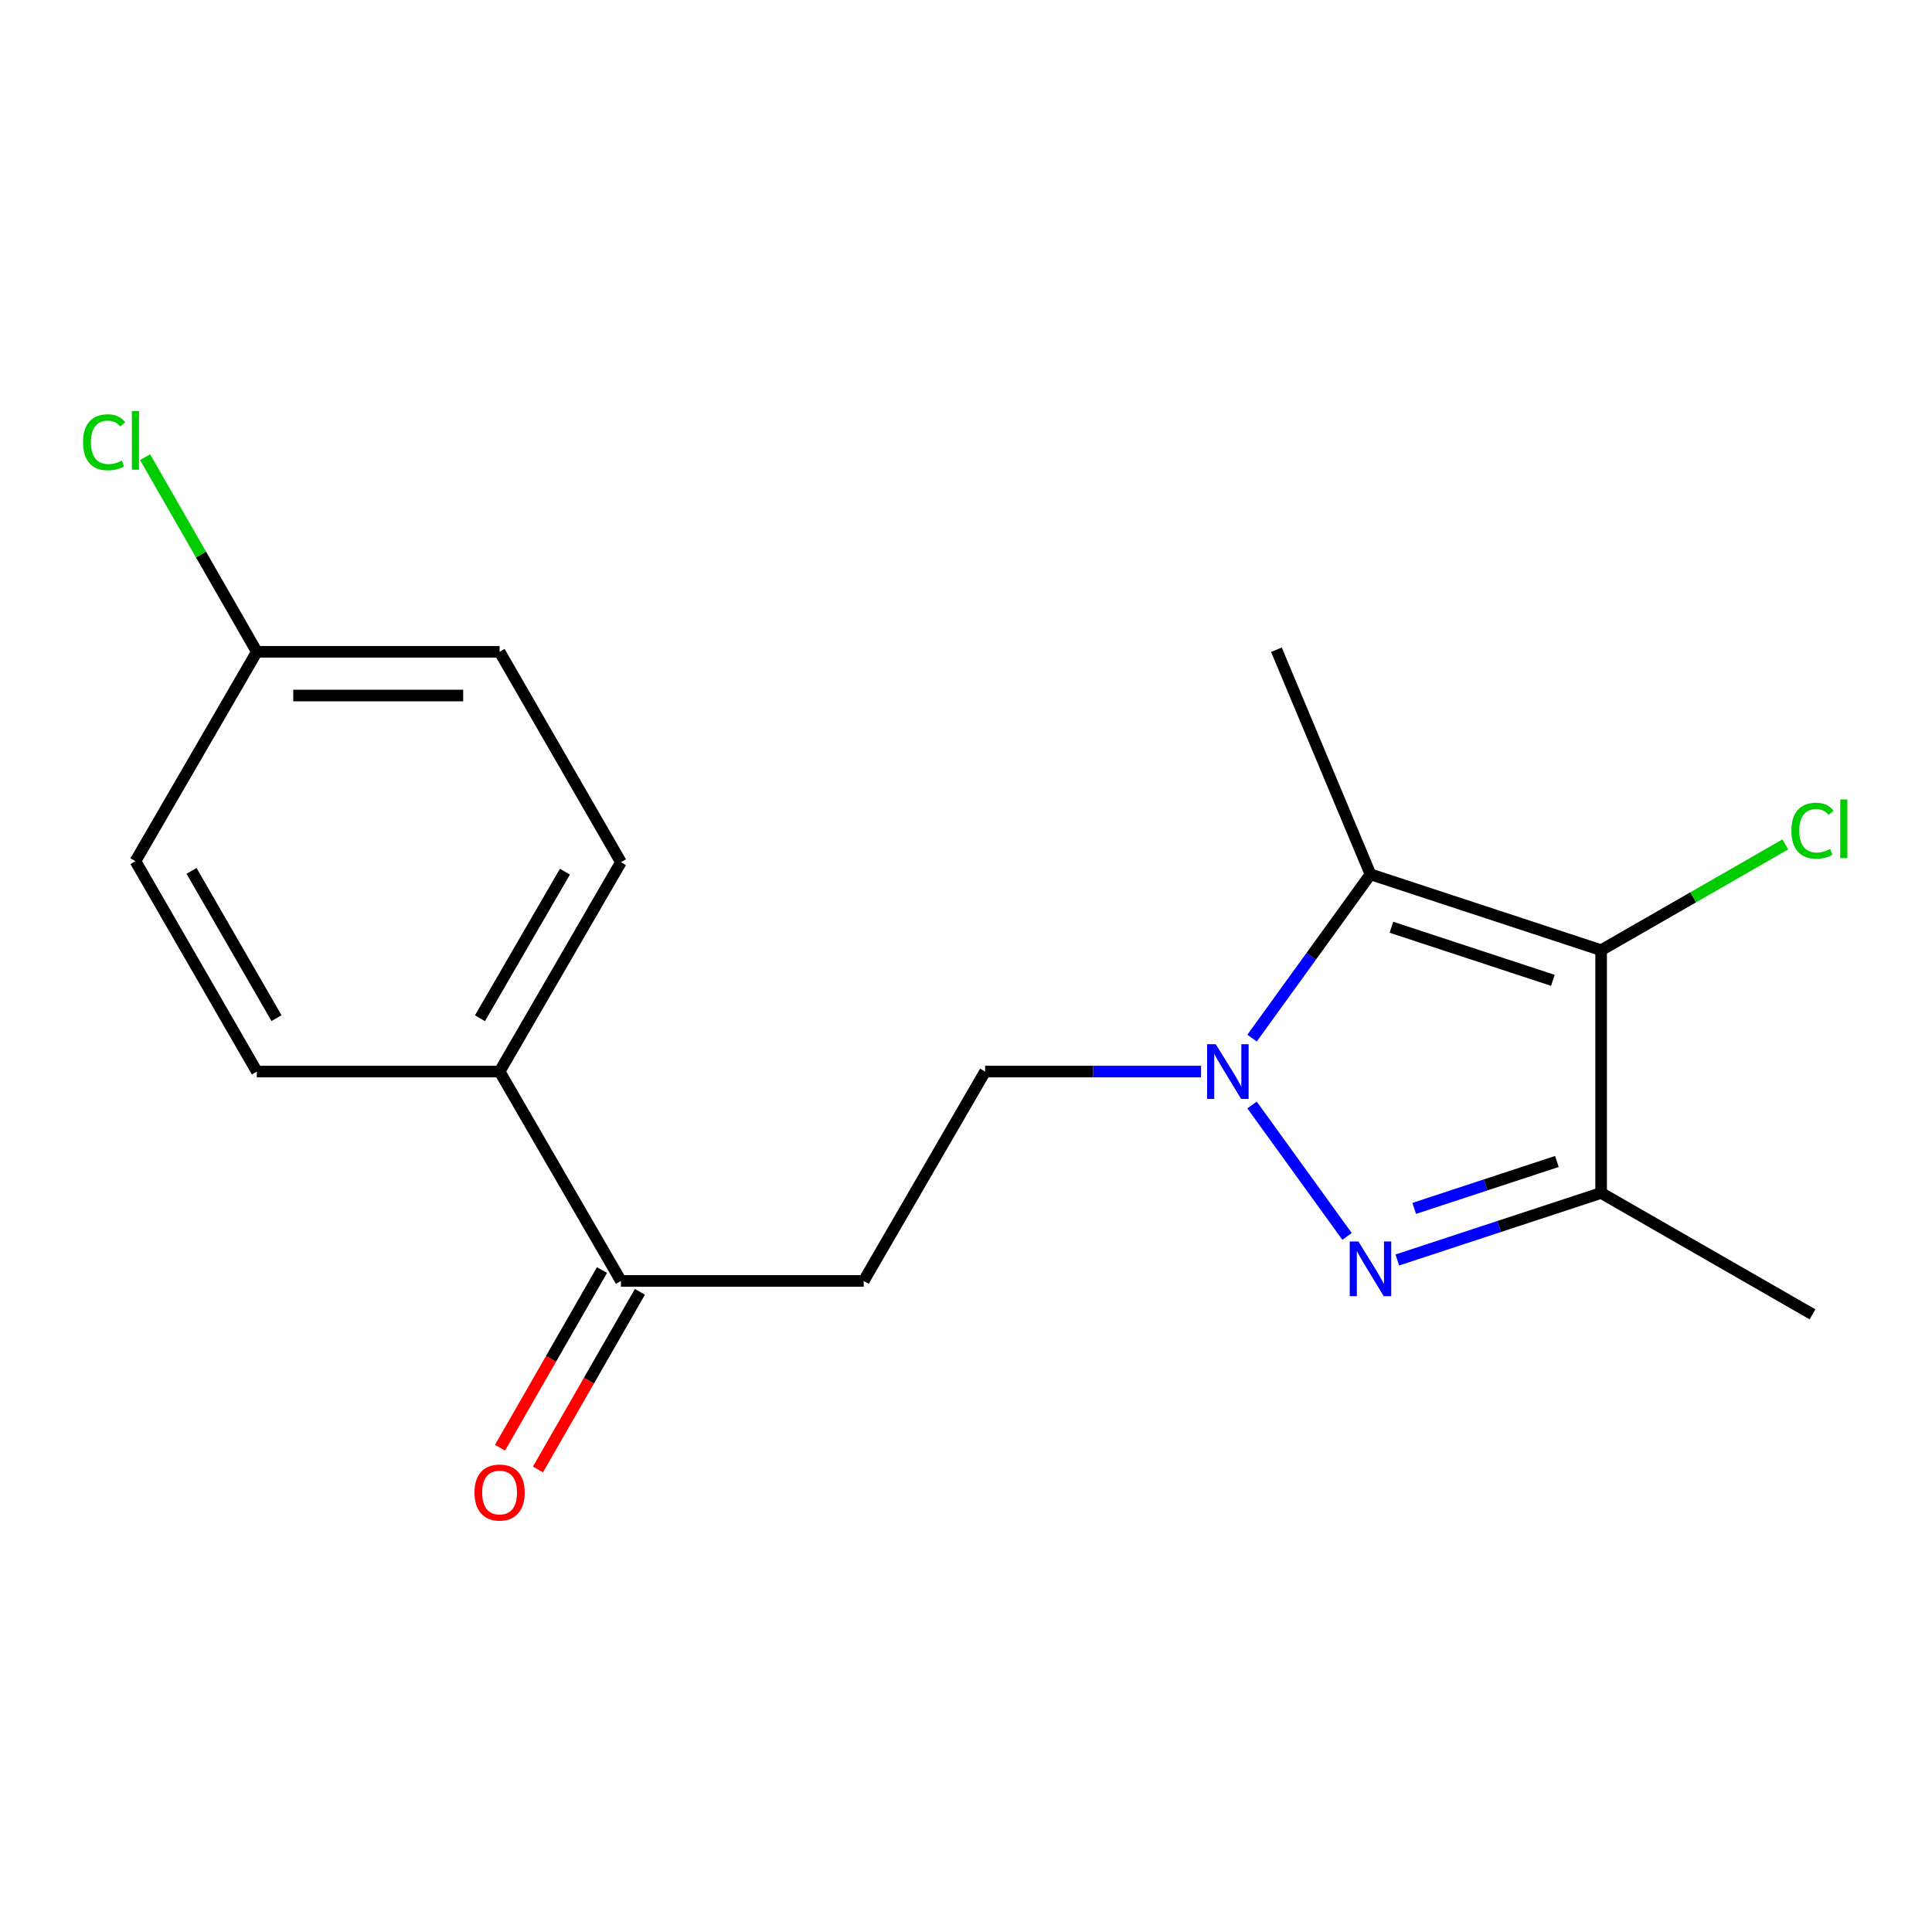 <?xml version='1.0' encoding='iso-8859-1'?>
<svg version='1.1' baseProfile='full'
              xmlns='http://www.w3.org/2000/svg'
                      xmlns:rdkit='http://www.rdkit.org/xml'
                      xmlns:xlink='http://www.w3.org/1999/xlink'
                  xml:space='preserve'
width='1000px' height='1000px' viewBox='0 0 1000 1000'>
<!-- END OF HEADER -->
<rect style='opacity:1.0;fill:#FFFFFF;stroke:none' width='1000' height='1000' x='0' y='0'> </rect>
<path class='bond-0' d='M 648.054,571.947 L 697.232,639.963' style='fill:none;fill-rule:evenodd;stroke:#0000FF;stroke-width:6px;stroke-linecap:butt;stroke-linejoin:miter;stroke-opacity:1' />
<path class='bond-2' d='M 648.056,537.327 L 678.708,494.937' style='fill:none;fill-rule:evenodd;stroke:#0000FF;stroke-width:6px;stroke-linecap:butt;stroke-linejoin:miter;stroke-opacity:1' />
<path class='bond-2' d='M 678.708,494.937 L 709.361,452.548' style='fill:none;fill-rule:evenodd;stroke:#000000;stroke-width:6px;stroke-linecap:butt;stroke-linejoin:miter;stroke-opacity:1' />
<path class='bond-4' d='M 621.657,554.637 L 565.772,554.637' style='fill:none;fill-rule:evenodd;stroke:#0000FF;stroke-width:6px;stroke-linecap:butt;stroke-linejoin:miter;stroke-opacity:1' />
<path class='bond-4' d='M 565.772,554.637 L 509.886,554.637' style='fill:none;fill-rule:evenodd;stroke:#000000;stroke-width:6px;stroke-linecap:butt;stroke-linejoin:miter;stroke-opacity:1' />
<path class='bond-3' d='M 723.243,652.172 L 775.991,634.821' style='fill:none;fill-rule:evenodd;stroke:#0000FF;stroke-width:6px;stroke-linecap:butt;stroke-linejoin:miter;stroke-opacity:1' />
<path class='bond-3' d='M 775.991,634.821 L 828.74,617.469' style='fill:none;fill-rule:evenodd;stroke:#000000;stroke-width:6px;stroke-linecap:butt;stroke-linejoin:miter;stroke-opacity:1' />
<path class='bond-3' d='M 731.995,625.467 L 768.919,613.321' style='fill:none;fill-rule:evenodd;stroke:#0000FF;stroke-width:6px;stroke-linecap:butt;stroke-linejoin:miter;stroke-opacity:1' />
<path class='bond-3' d='M 768.919,613.321 L 805.843,601.175' style='fill:none;fill-rule:evenodd;stroke:#000000;stroke-width:6px;stroke-linecap:butt;stroke-linejoin:miter;stroke-opacity:1' />
<path class='bond-1' d='M 828.74,491.817 L 709.361,452.548' style='fill:none;fill-rule:evenodd;stroke:#000000;stroke-width:6px;stroke-linecap:butt;stroke-linejoin:miter;stroke-opacity:1' />
<path class='bond-1' d='M 803.761,507.426 L 720.196,479.938' style='fill:none;fill-rule:evenodd;stroke:#000000;stroke-width:6px;stroke-linecap:butt;stroke-linejoin:miter;stroke-opacity:1' />
<path class='bond-8' d='M 828.74,491.817 L 876.406,464.442' style='fill:none;fill-rule:evenodd;stroke:#000000;stroke-width:6px;stroke-linecap:butt;stroke-linejoin:miter;stroke-opacity:1' />
<path class='bond-8' d='M 876.406,464.442 L 924.073,437.067' style='fill:none;fill-rule:evenodd;stroke:#00CC00;stroke-width:6px;stroke-linecap:butt;stroke-linejoin:miter;stroke-opacity:1' />
<path class='bond-18' d='M 828.74,491.817 L 828.74,617.469' style='fill:none;fill-rule:evenodd;stroke:#000000;stroke-width:6px;stroke-linecap:butt;stroke-linejoin:miter;stroke-opacity:1' />
<path class='bond-12' d='M 709.361,452.548 L 660.674,336.3' style='fill:none;fill-rule:evenodd;stroke:#000000;stroke-width:6px;stroke-linecap:butt;stroke-linejoin:miter;stroke-opacity:1' />
<path class='bond-14' d='M 828.74,617.469 L 938.147,680.302' style='fill:none;fill-rule:evenodd;stroke:#000000;stroke-width:6px;stroke-linecap:butt;stroke-linejoin:miter;stroke-opacity:1' />
<path class='bond-6' d='M 509.886,554.637 L 447.053,663.013' style='fill:none;fill-rule:evenodd;stroke:#000000;stroke-width:6px;stroke-linecap:butt;stroke-linejoin:miter;stroke-opacity:1' />
<path class='bond-5' d='M 321.4,663.013 L 447.053,663.013' style='fill:none;fill-rule:evenodd;stroke:#000000;stroke-width:6px;stroke-linecap:butt;stroke-linejoin:miter;stroke-opacity:1' />
<path class='bond-7' d='M 321.4,663.013 L 258.593,554.637' style='fill:none;fill-rule:evenodd;stroke:#000000;stroke-width:6px;stroke-linecap:butt;stroke-linejoin:miter;stroke-opacity:1' />
<path class='bond-9' d='M 311.585,657.38 L 285.196,703.359' style='fill:none;fill-rule:evenodd;stroke:#000000;stroke-width:6px;stroke-linecap:butt;stroke-linejoin:miter;stroke-opacity:1' />
<path class='bond-9' d='M 285.196,703.359 L 258.807,749.338' style='fill:none;fill-rule:evenodd;stroke:#FF0000;stroke-width:6px;stroke-linecap:butt;stroke-linejoin:miter;stroke-opacity:1' />
<path class='bond-9' d='M 331.215,668.646 L 304.826,714.625' style='fill:none;fill-rule:evenodd;stroke:#000000;stroke-width:6px;stroke-linecap:butt;stroke-linejoin:miter;stroke-opacity:1' />
<path class='bond-9' d='M 304.826,714.625 L 278.437,760.604' style='fill:none;fill-rule:evenodd;stroke:#FF0000;stroke-width:6px;stroke-linecap:butt;stroke-linejoin:miter;stroke-opacity:1' />
<path class='bond-10' d='M 258.593,554.637 L 321.4,446.273' style='fill:none;fill-rule:evenodd;stroke:#000000;stroke-width:6px;stroke-linecap:butt;stroke-linejoin:miter;stroke-opacity:1' />
<path class='bond-10' d='M 248.432,527.032 L 292.397,451.178' style='fill:none;fill-rule:evenodd;stroke:#000000;stroke-width:6px;stroke-linecap:butt;stroke-linejoin:miter;stroke-opacity:1' />
<path class='bond-11' d='M 258.593,554.637 L 132.94,554.637' style='fill:none;fill-rule:evenodd;stroke:#000000;stroke-width:6px;stroke-linecap:butt;stroke-linejoin:miter;stroke-opacity:1' />
<path class='bond-15' d='M 321.4,446.273 L 258.593,337.369' style='fill:none;fill-rule:evenodd;stroke:#000000;stroke-width:6px;stroke-linecap:butt;stroke-linejoin:miter;stroke-opacity:1' />
<path class='bond-16' d='M 132.94,554.637 L 70.107,445.745' style='fill:none;fill-rule:evenodd;stroke:#000000;stroke-width:6px;stroke-linecap:butt;stroke-linejoin:miter;stroke-opacity:1' />
<path class='bond-16' d='M 143.119,526.991 L 99.136,450.767' style='fill:none;fill-rule:evenodd;stroke:#000000;stroke-width:6px;stroke-linecap:butt;stroke-linejoin:miter;stroke-opacity:1' />
<path class='bond-13' d='M 132.94,337.369 L 70.107,445.745' style='fill:none;fill-rule:evenodd;stroke:#000000;stroke-width:6px;stroke-linecap:butt;stroke-linejoin:miter;stroke-opacity:1' />
<path class='bond-17' d='M 132.94,337.369 L 104.021,287.002' style='fill:none;fill-rule:evenodd;stroke:#000000;stroke-width:6px;stroke-linecap:butt;stroke-linejoin:miter;stroke-opacity:1' />
<path class='bond-17' d='M 104.021,287.002 L 75.102,236.636' style='fill:none;fill-rule:evenodd;stroke:#00CC00;stroke-width:6px;stroke-linecap:butt;stroke-linejoin:miter;stroke-opacity:1' />
<path class='bond-19' d='M 132.94,337.369 L 258.593,337.369' style='fill:none;fill-rule:evenodd;stroke:#000000;stroke-width:6px;stroke-linecap:butt;stroke-linejoin:miter;stroke-opacity:1' />
<path class='bond-19' d='M 151.788,360.002 L 239.745,360.002' style='fill:none;fill-rule:evenodd;stroke:#000000;stroke-width:6px;stroke-linecap:butt;stroke-linejoin:miter;stroke-opacity:1' />
<path  class='atom-0' d='M 629.279 540.477
L 638.559 555.477
Q 639.479 556.957, 640.959 559.637
Q 642.439 562.317, 642.519 562.477
L 642.519 540.477
L 646.279 540.477
L 646.279 568.797
L 642.399 568.797
L 632.439 552.397
Q 631.279 550.477, 630.039 548.277
Q 628.839 546.077, 628.479 545.397
L 628.479 568.797
L 624.799 568.797
L 624.799 540.477
L 629.279 540.477
' fill='#0000FF'/>
<path  class='atom-1' d='M 703.101 642.578
L 712.381 657.578
Q 713.301 659.058, 714.781 661.738
Q 716.261 664.418, 716.341 664.578
L 716.341 642.578
L 720.101 642.578
L 720.101 670.898
L 716.221 670.898
L 706.261 654.498
Q 705.101 652.578, 703.861 650.378
Q 702.661 648.178, 702.301 647.498
L 702.301 670.898
L 698.621 670.898
L 698.621 642.578
L 703.101 642.578
' fill='#0000FF'/>
<path  class='atom-9' d='M 927.227 429.964
Q 927.227 422.924, 930.507 419.244
Q 933.827 415.524, 940.107 415.524
Q 945.947 415.524, 949.067 419.644
L 946.427 421.804
Q 944.147 418.804, 940.107 418.804
Q 935.827 418.804, 933.547 421.684
Q 931.307 424.524, 931.307 429.964
Q 931.307 435.564, 933.627 438.444
Q 935.987 441.324, 940.547 441.324
Q 943.667 441.324, 947.307 439.444
L 948.427 442.444
Q 946.947 443.404, 944.707 443.964
Q 942.467 444.524, 939.987 444.524
Q 933.827 444.524, 930.507 440.764
Q 927.227 437.004, 927.227 429.964
' fill='#00CC00'/>
<path  class='atom-9' d='M 952.507 413.804
L 956.187 413.804
L 956.187 444.164
L 952.507 444.164
L 952.507 413.804
' fill='#00CC00'/>
<path  class='atom-10' d='M 245.593 772.525
Q 245.593 765.725, 248.953 761.925
Q 252.313 758.125, 258.593 758.125
Q 264.873 758.125, 268.233 761.925
Q 271.593 765.725, 271.593 772.525
Q 271.593 779.405, 268.193 783.325
Q 264.793 787.205, 258.593 787.205
Q 252.353 787.205, 248.953 783.325
Q 245.593 779.445, 245.593 772.525
M 258.593 784.005
Q 262.913 784.005, 265.233 781.125
Q 267.593 778.205, 267.593 772.525
Q 267.593 766.965, 265.233 764.165
Q 262.913 761.325, 258.593 761.325
Q 254.273 761.325, 251.913 764.125
Q 249.593 766.925, 249.593 772.525
Q 249.593 778.245, 251.913 781.125
Q 254.273 784.005, 258.593 784.005
' fill='#FF0000'/>
<path  class='atom-18' d='M 42.987 228.917
Q 42.987 221.877, 46.267 218.197
Q 49.587 214.477, 55.867 214.477
Q 61.707 214.477, 64.827 218.597
L 62.187 220.757
Q 59.907 217.757, 55.867 217.757
Q 51.587 217.757, 49.307 220.637
Q 47.067 223.477, 47.067 228.917
Q 47.067 234.517, 49.387 237.397
Q 51.747 240.277, 56.307 240.277
Q 59.427 240.277, 63.067 238.397
L 64.187 241.397
Q 62.707 242.357, 60.467 242.917
Q 58.227 243.477, 55.747 243.477
Q 49.587 243.477, 46.267 239.717
Q 42.987 235.957, 42.987 228.917
' fill='#00CC00'/>
<path  class='atom-18' d='M 68.267 212.757
L 71.947 212.757
L 71.947 243.117
L 68.267 243.117
L 68.267 212.757
' fill='#00CC00'/>
</svg>
